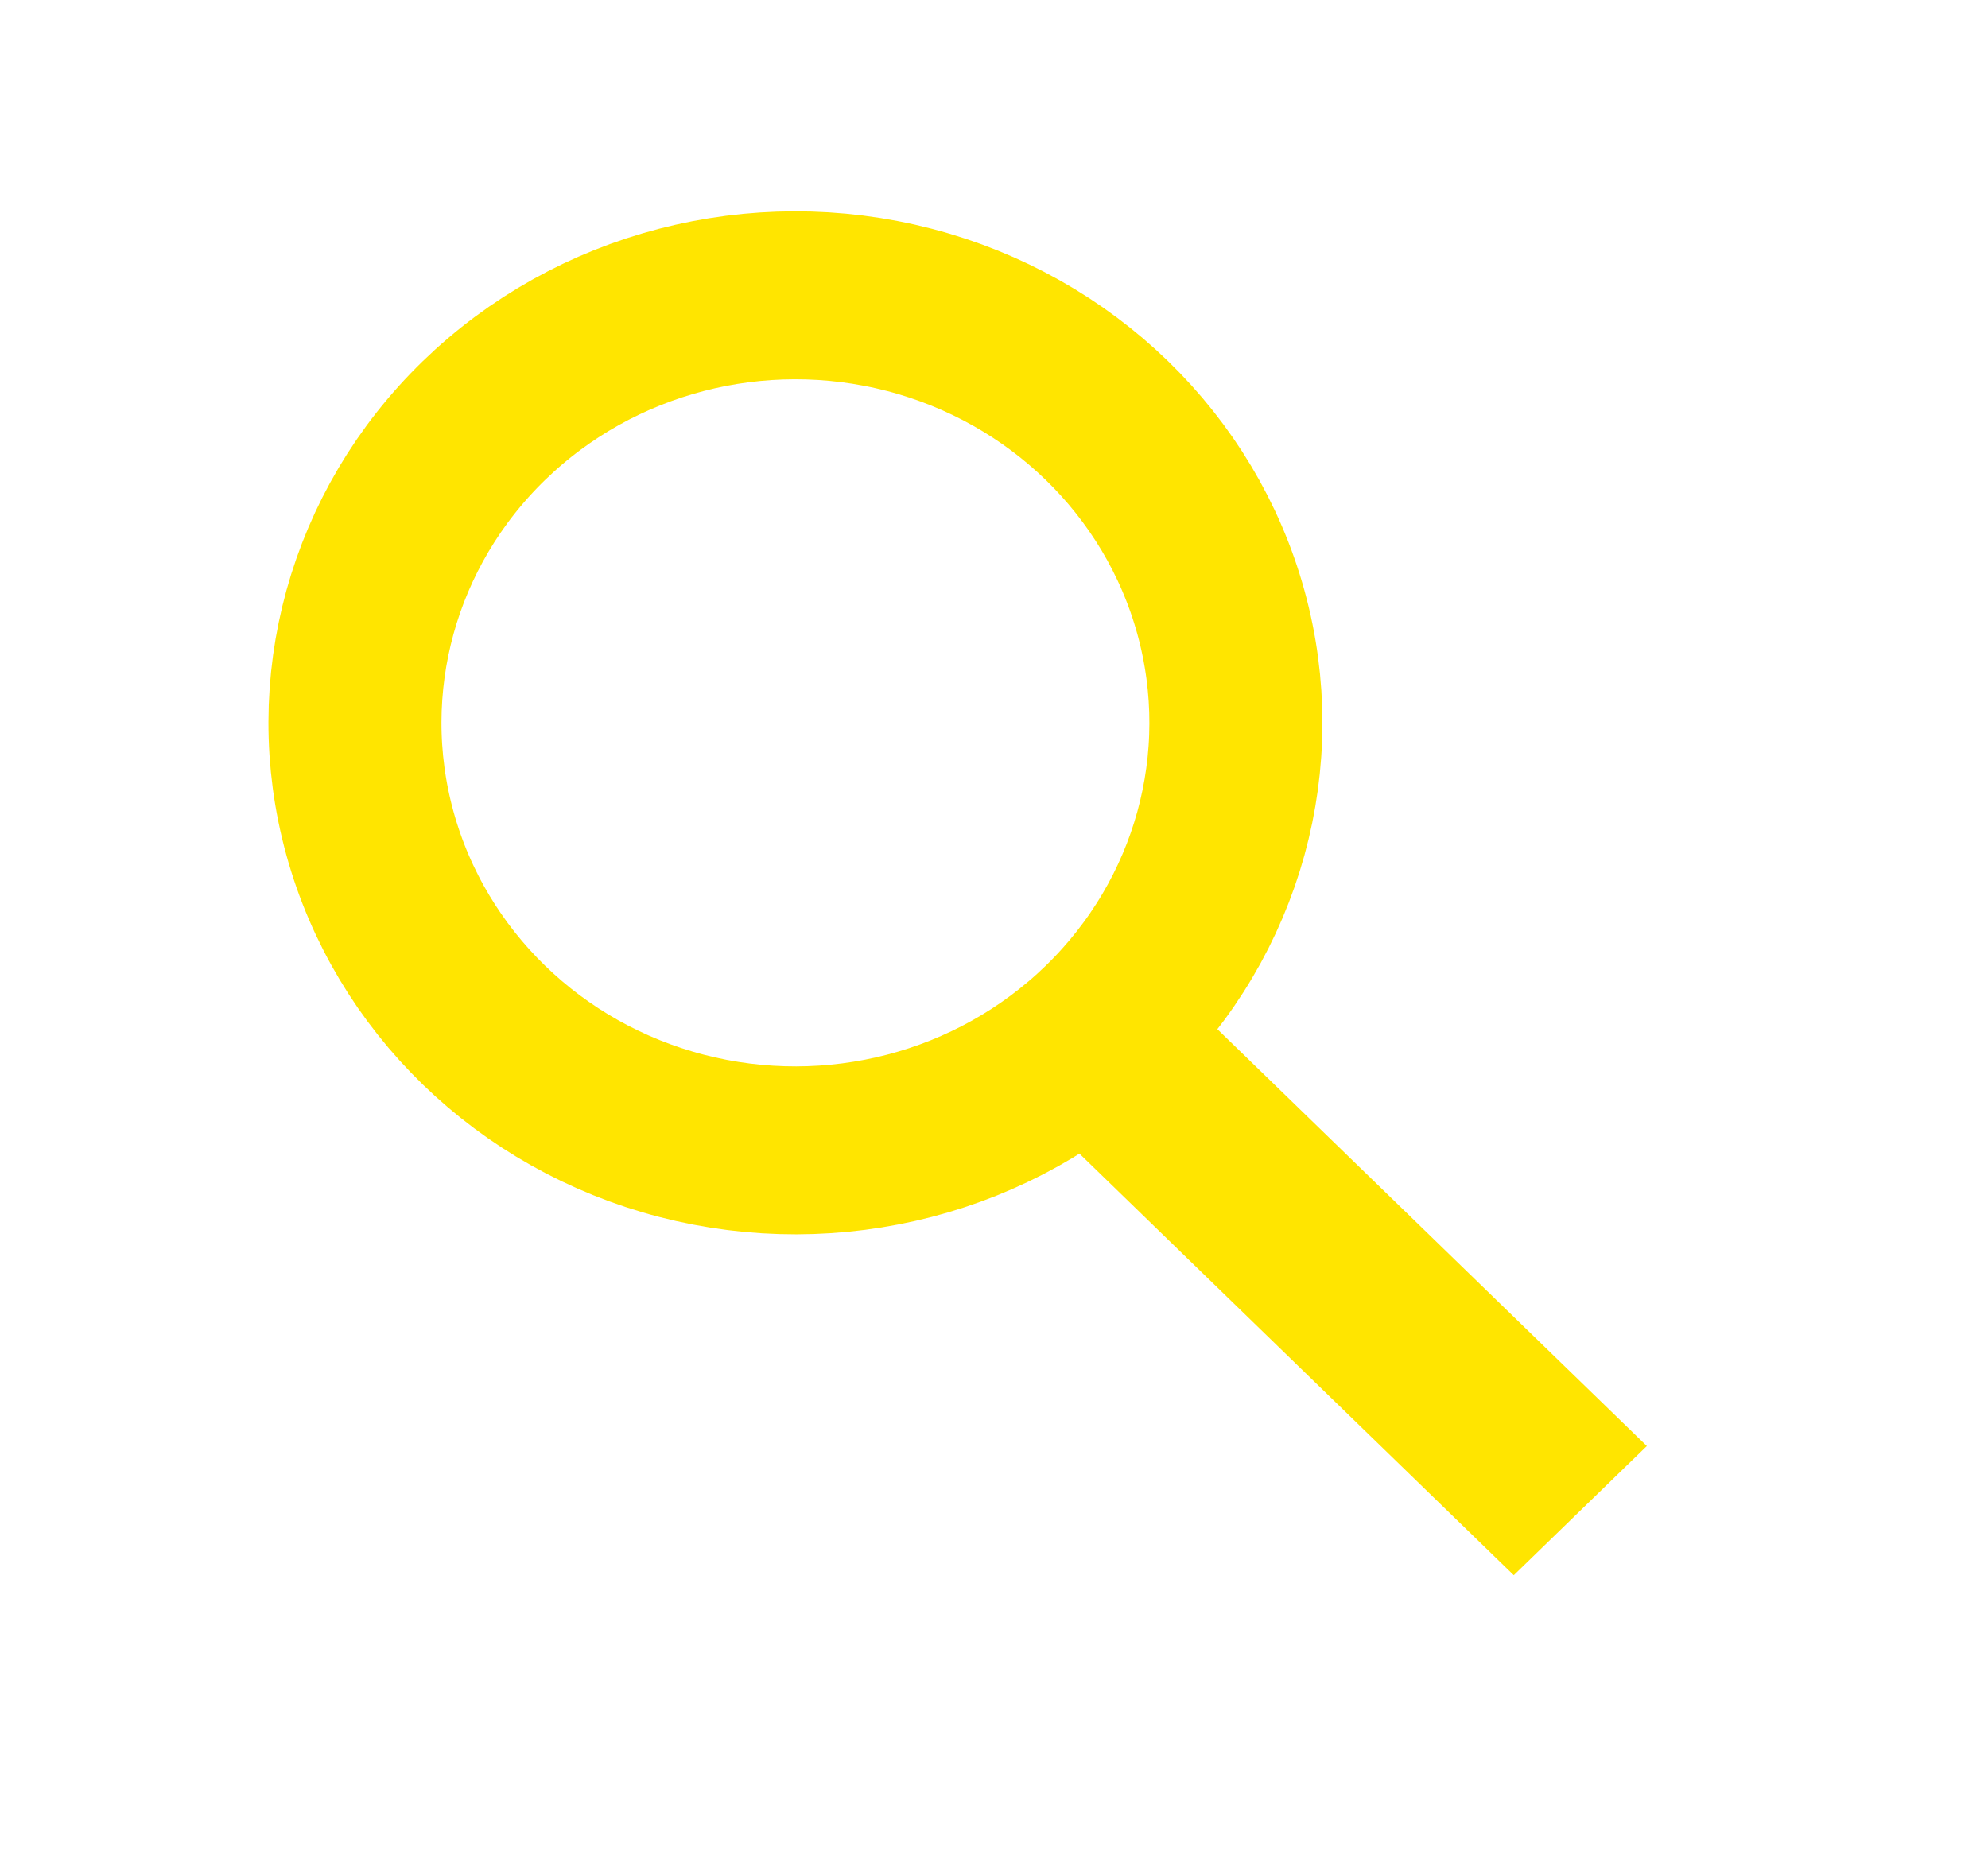 <svg width="35" height="33" viewBox="0 0 35 33" fill="none" xmlns="http://www.w3.org/2000/svg">
<circle r="7.637" transform="matrix(0.718 0.697 -0.718 0.697 14.004 12.728)" stroke="#FFE500" stroke-width="3"/>
<rect y="0.697" width="10.095" height="2.263" transform="matrix(0.718 0.697 -0.718 0.697 21.528 17.94)" fill="#FFE500" stroke="#FFE500"/>
</svg>
